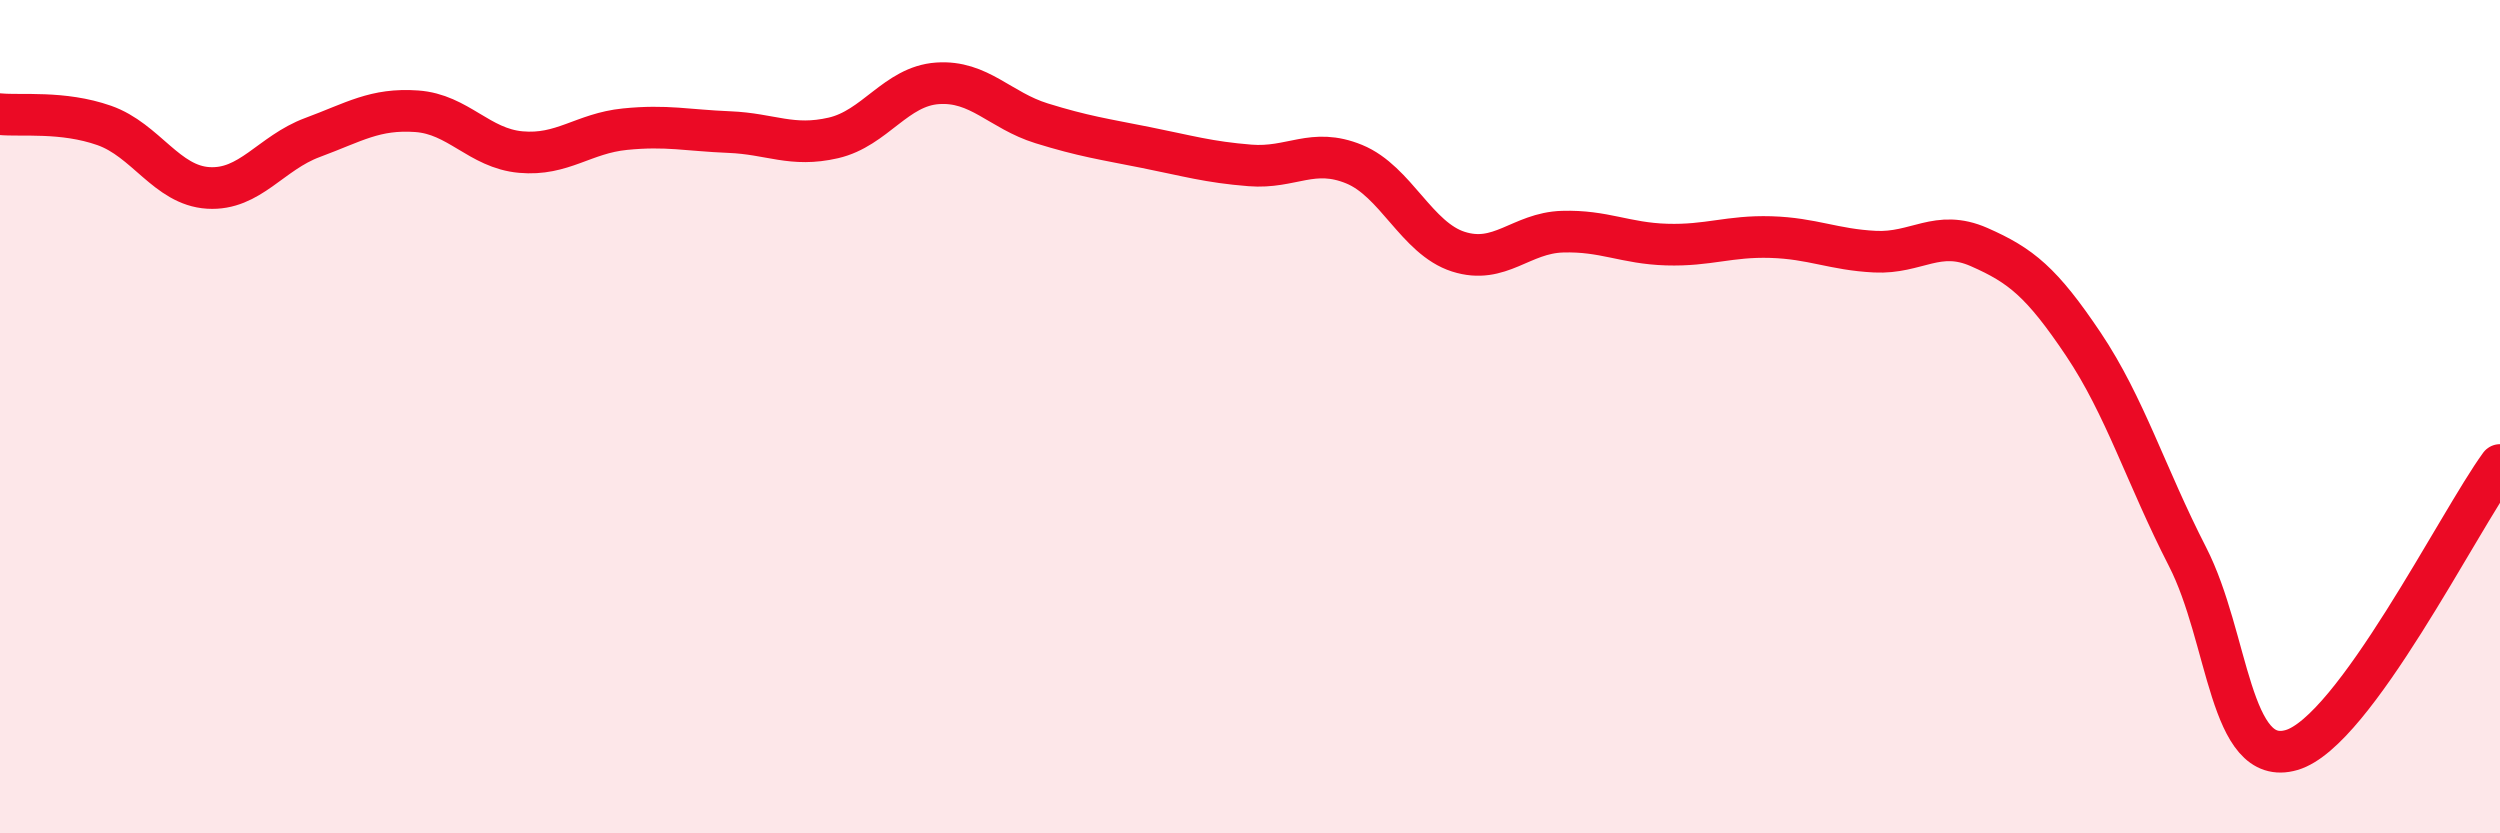 
    <svg width="60" height="20" viewBox="0 0 60 20" xmlns="http://www.w3.org/2000/svg">
      <path
        d="M 0,2.74 C 0.5,2.79 1.5,2.66 2.5,3.01 C 3.5,3.36 4,4.45 5,4.51 C 6,4.57 6.5,3.67 7.5,3.3 C 8.5,2.93 9,2.6 10,2.67 C 11,2.74 11.5,3.56 12.5,3.65 C 13.5,3.74 14,3.2 15,3.1 C 16,3 16.5,3.13 17.5,3.17 C 18.5,3.21 19,3.54 20,3.31 C 21,3.08 21.5,2.07 22.5,2 C 23.5,1.93 24,2.65 25,2.96 C 26,3.27 26.5,3.34 27.5,3.54 C 28.5,3.74 29,3.89 30,3.97 C 31,4.05 31.5,3.53 32.5,3.94 C 33.5,4.35 34,5.72 35,6.04 C 36,6.36 36.5,5.59 37.5,5.56 C 38.5,5.53 39,5.84 40,5.87 C 41,5.9 41.5,5.66 42.5,5.69 C 43.5,5.72 44,5.99 45,6.04 C 46,6.09 46.5,5.49 47.5,5.93 C 48.5,6.37 49,6.77 50,8.26 C 51,9.75 51.5,11.41 52.5,13.36 C 53.5,15.31 53.5,18.44 55,18 C 56.5,17.56 59,12.53 60,11.16L60 20L0 20Z"
        fill="#EB0A25"
        opacity="0.1"
        stroke-linecap="round"
        stroke-linejoin="round"
      />
      <path
        d="M 0,2.74 C 0.5,2.79 1.5,2.66 2.5,3.01 C 3.5,3.36 4,4.45 5,4.51 C 6,4.57 6.5,3.67 7.5,3.3 C 8.5,2.93 9,2.6 10,2.67 C 11,2.74 11.5,3.56 12.5,3.65 C 13.5,3.74 14,3.2 15,3.1 C 16,3 16.5,3.13 17.5,3.17 C 18.5,3.21 19,3.54 20,3.31 C 21,3.08 21.5,2.07 22.5,2 C 23.5,1.93 24,2.65 25,2.96 C 26,3.27 26.5,3.34 27.5,3.54 C 28.5,3.74 29,3.89 30,3.97 C 31,4.05 31.5,3.53 32.5,3.94 C 33.5,4.35 34,5.72 35,6.04 C 36,6.36 36.5,5.59 37.5,5.56 C 38.5,5.53 39,5.84 40,5.87 C 41,5.9 41.5,5.66 42.5,5.69 C 43.5,5.72 44,5.99 45,6.04 C 46,6.09 46.5,5.49 47.5,5.93 C 48.5,6.37 49,6.77 50,8.26 C 51,9.75 51.5,11.41 52.5,13.36 C 53.5,15.31 53.5,18.44 55,18 C 56.5,17.56 59,12.53 60,11.16"
        stroke="#EB0A25"
        stroke-width="1"
        fill="none"
        stroke-linecap="round"
        stroke-linejoin="round"
      />
    </svg>
  